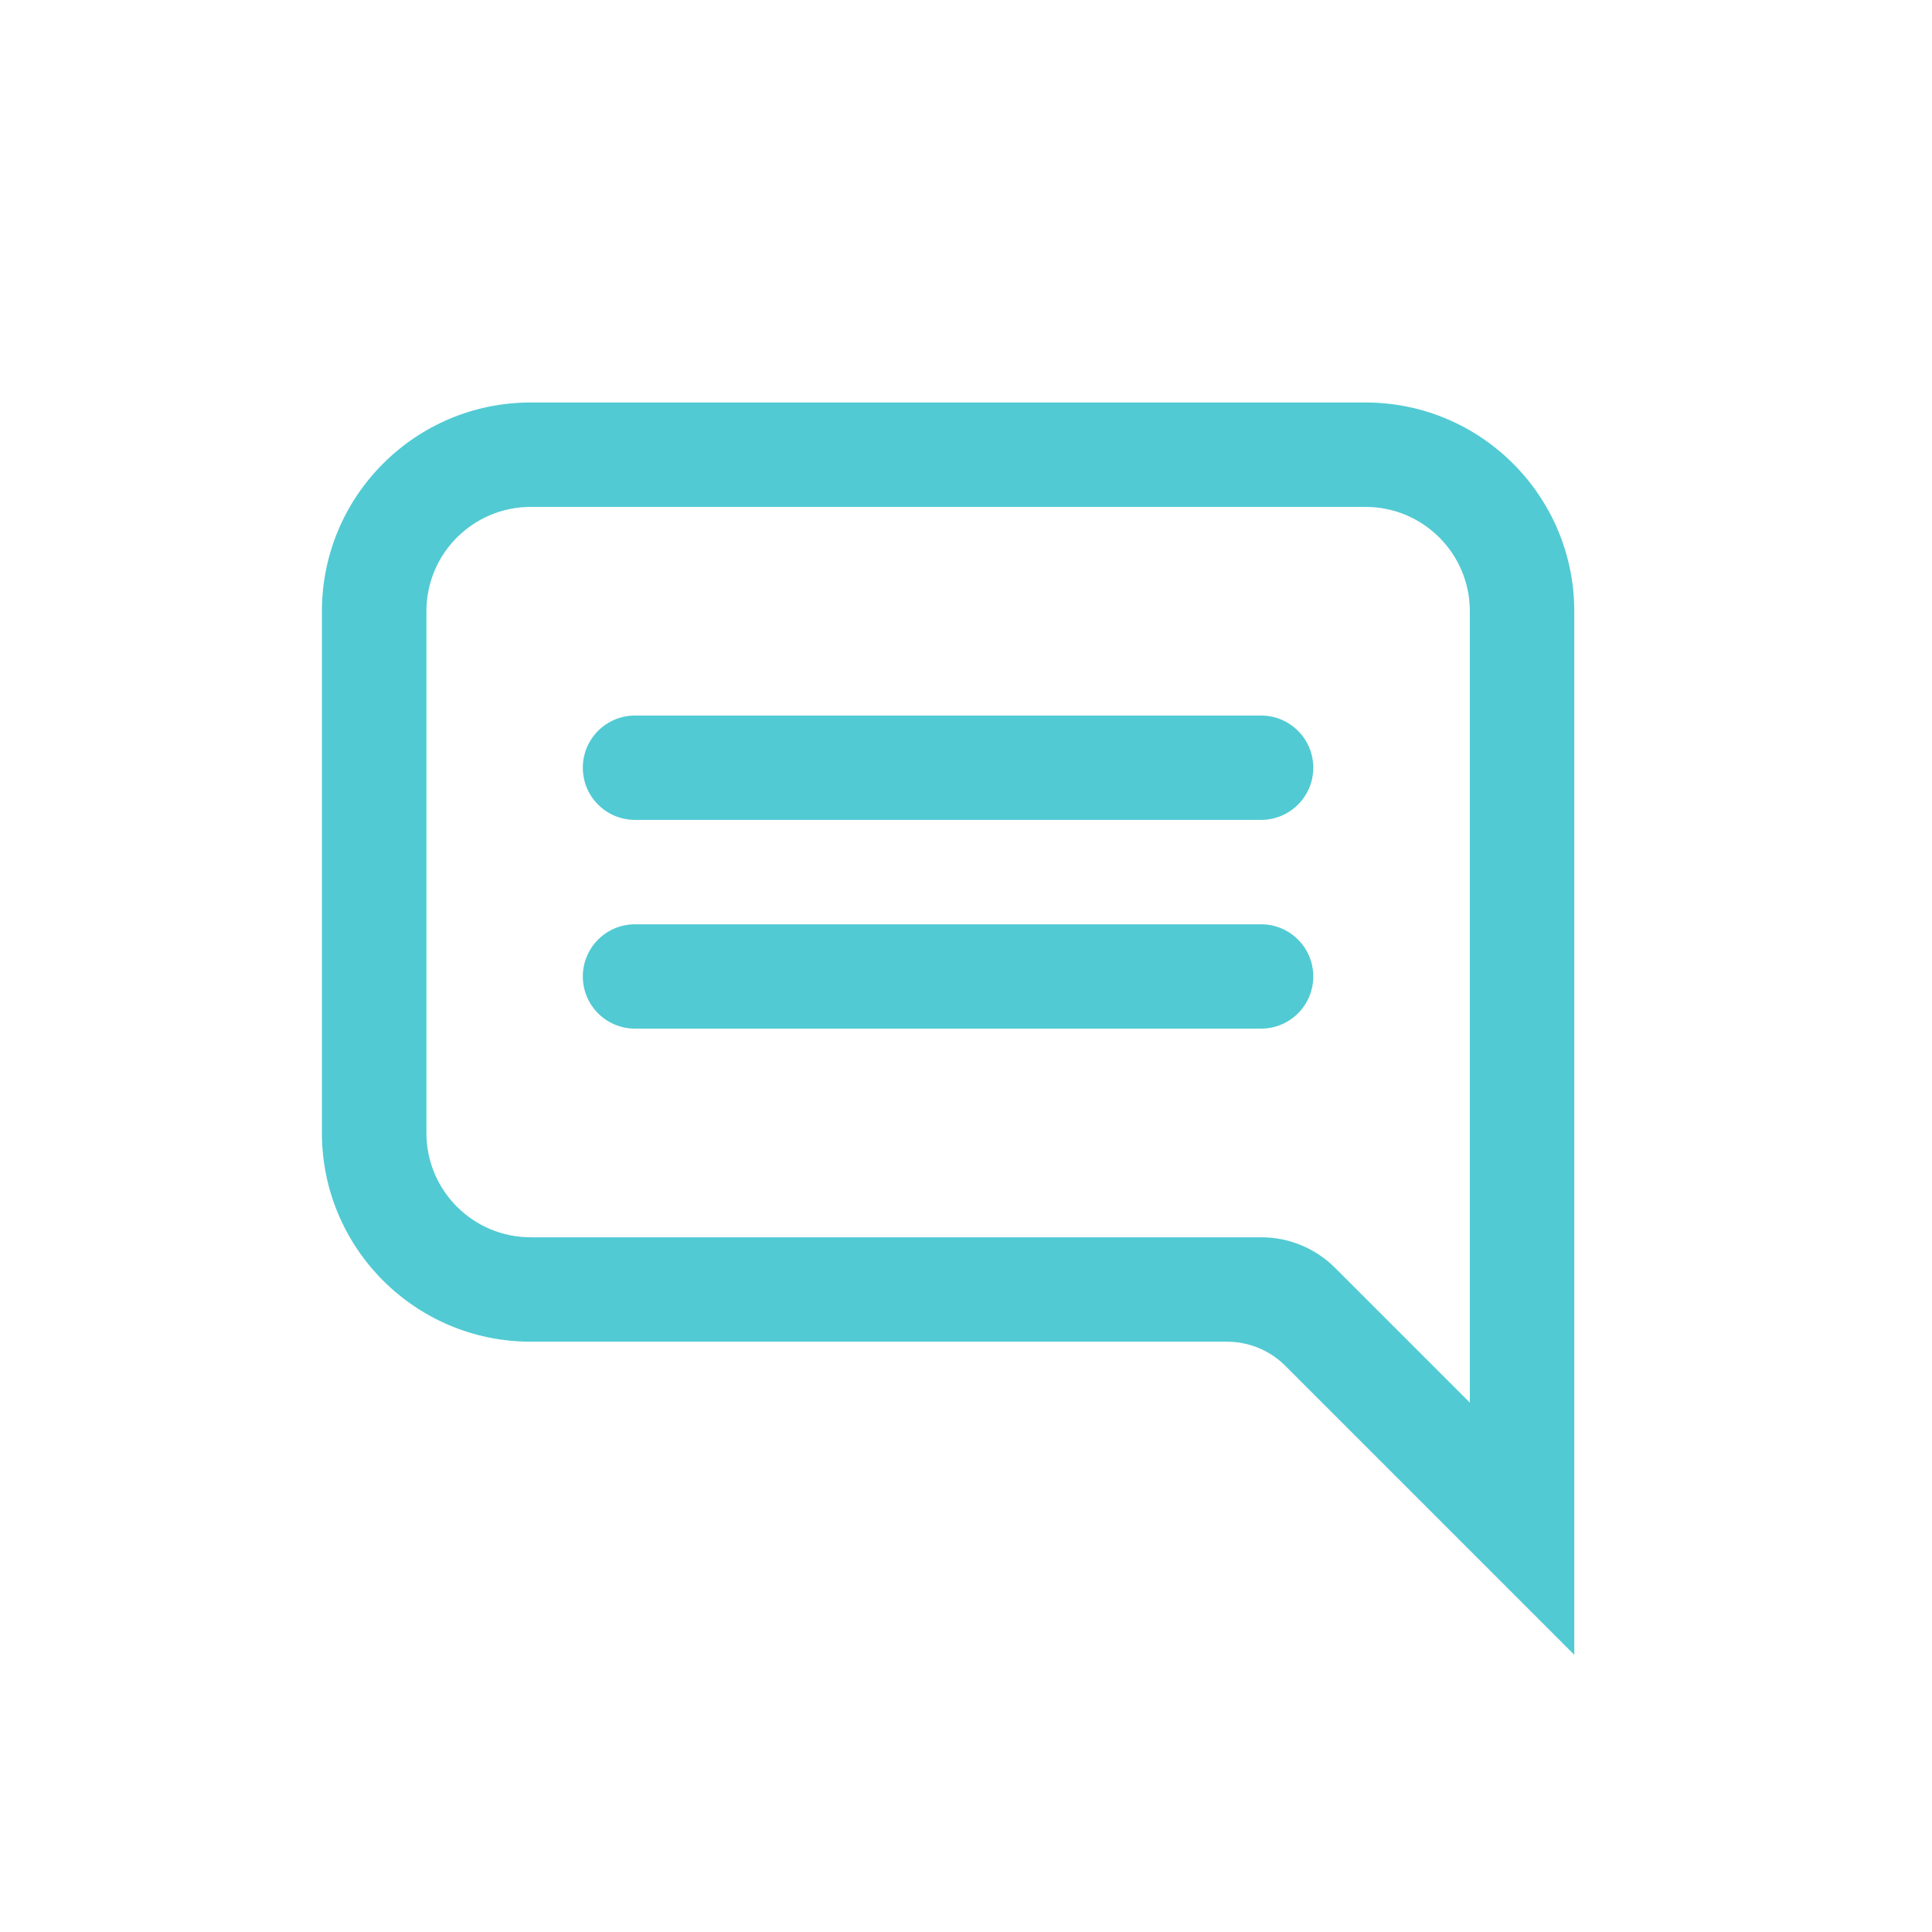 <svg width="24" height="24" viewBox="0 0 24 24" xmlns="http://www.w3.org/2000/svg"><title>icon-topics</title><desc>Created with Sketch.</desc><path d="M16.963 5c1.432 0 2.593 1.161 2.593 2.593v12.963l-3.588-3.588c-.192-.193-.453-.301-.726-.301h-8.65c-1.432 0-2.593-1.161-2.593-2.593v-6.481c0-1.432 1.161-2.593 2.593-2.593h10.37zm1.296 7.13v-4.537c0-.716-.58-1.296-1.296-1.296h-10.37c-.716 0-1.296.58-1.296 1.296v6.481c0 .716.58 1.296 1.296 1.296h9.074c.344 0 .674.136.917.379l1.675 1.675v-5.295zm-2.593-3.241c.358 0 .648.29.648.648 0 .358-.29.648-.648.648h-7.778c-.358 0-.648-.29-.648-.648 0-.358.29-.648.648-.648h7.778zm0 2.593c.358 0 .648.29.648.648 0 .358-.29.648-.648.648h-7.778c-.358 0-.648-.29-.648-.648 0-.358.29-.648.648-.648h7.778z" fill="#51CAD3"/></svg>